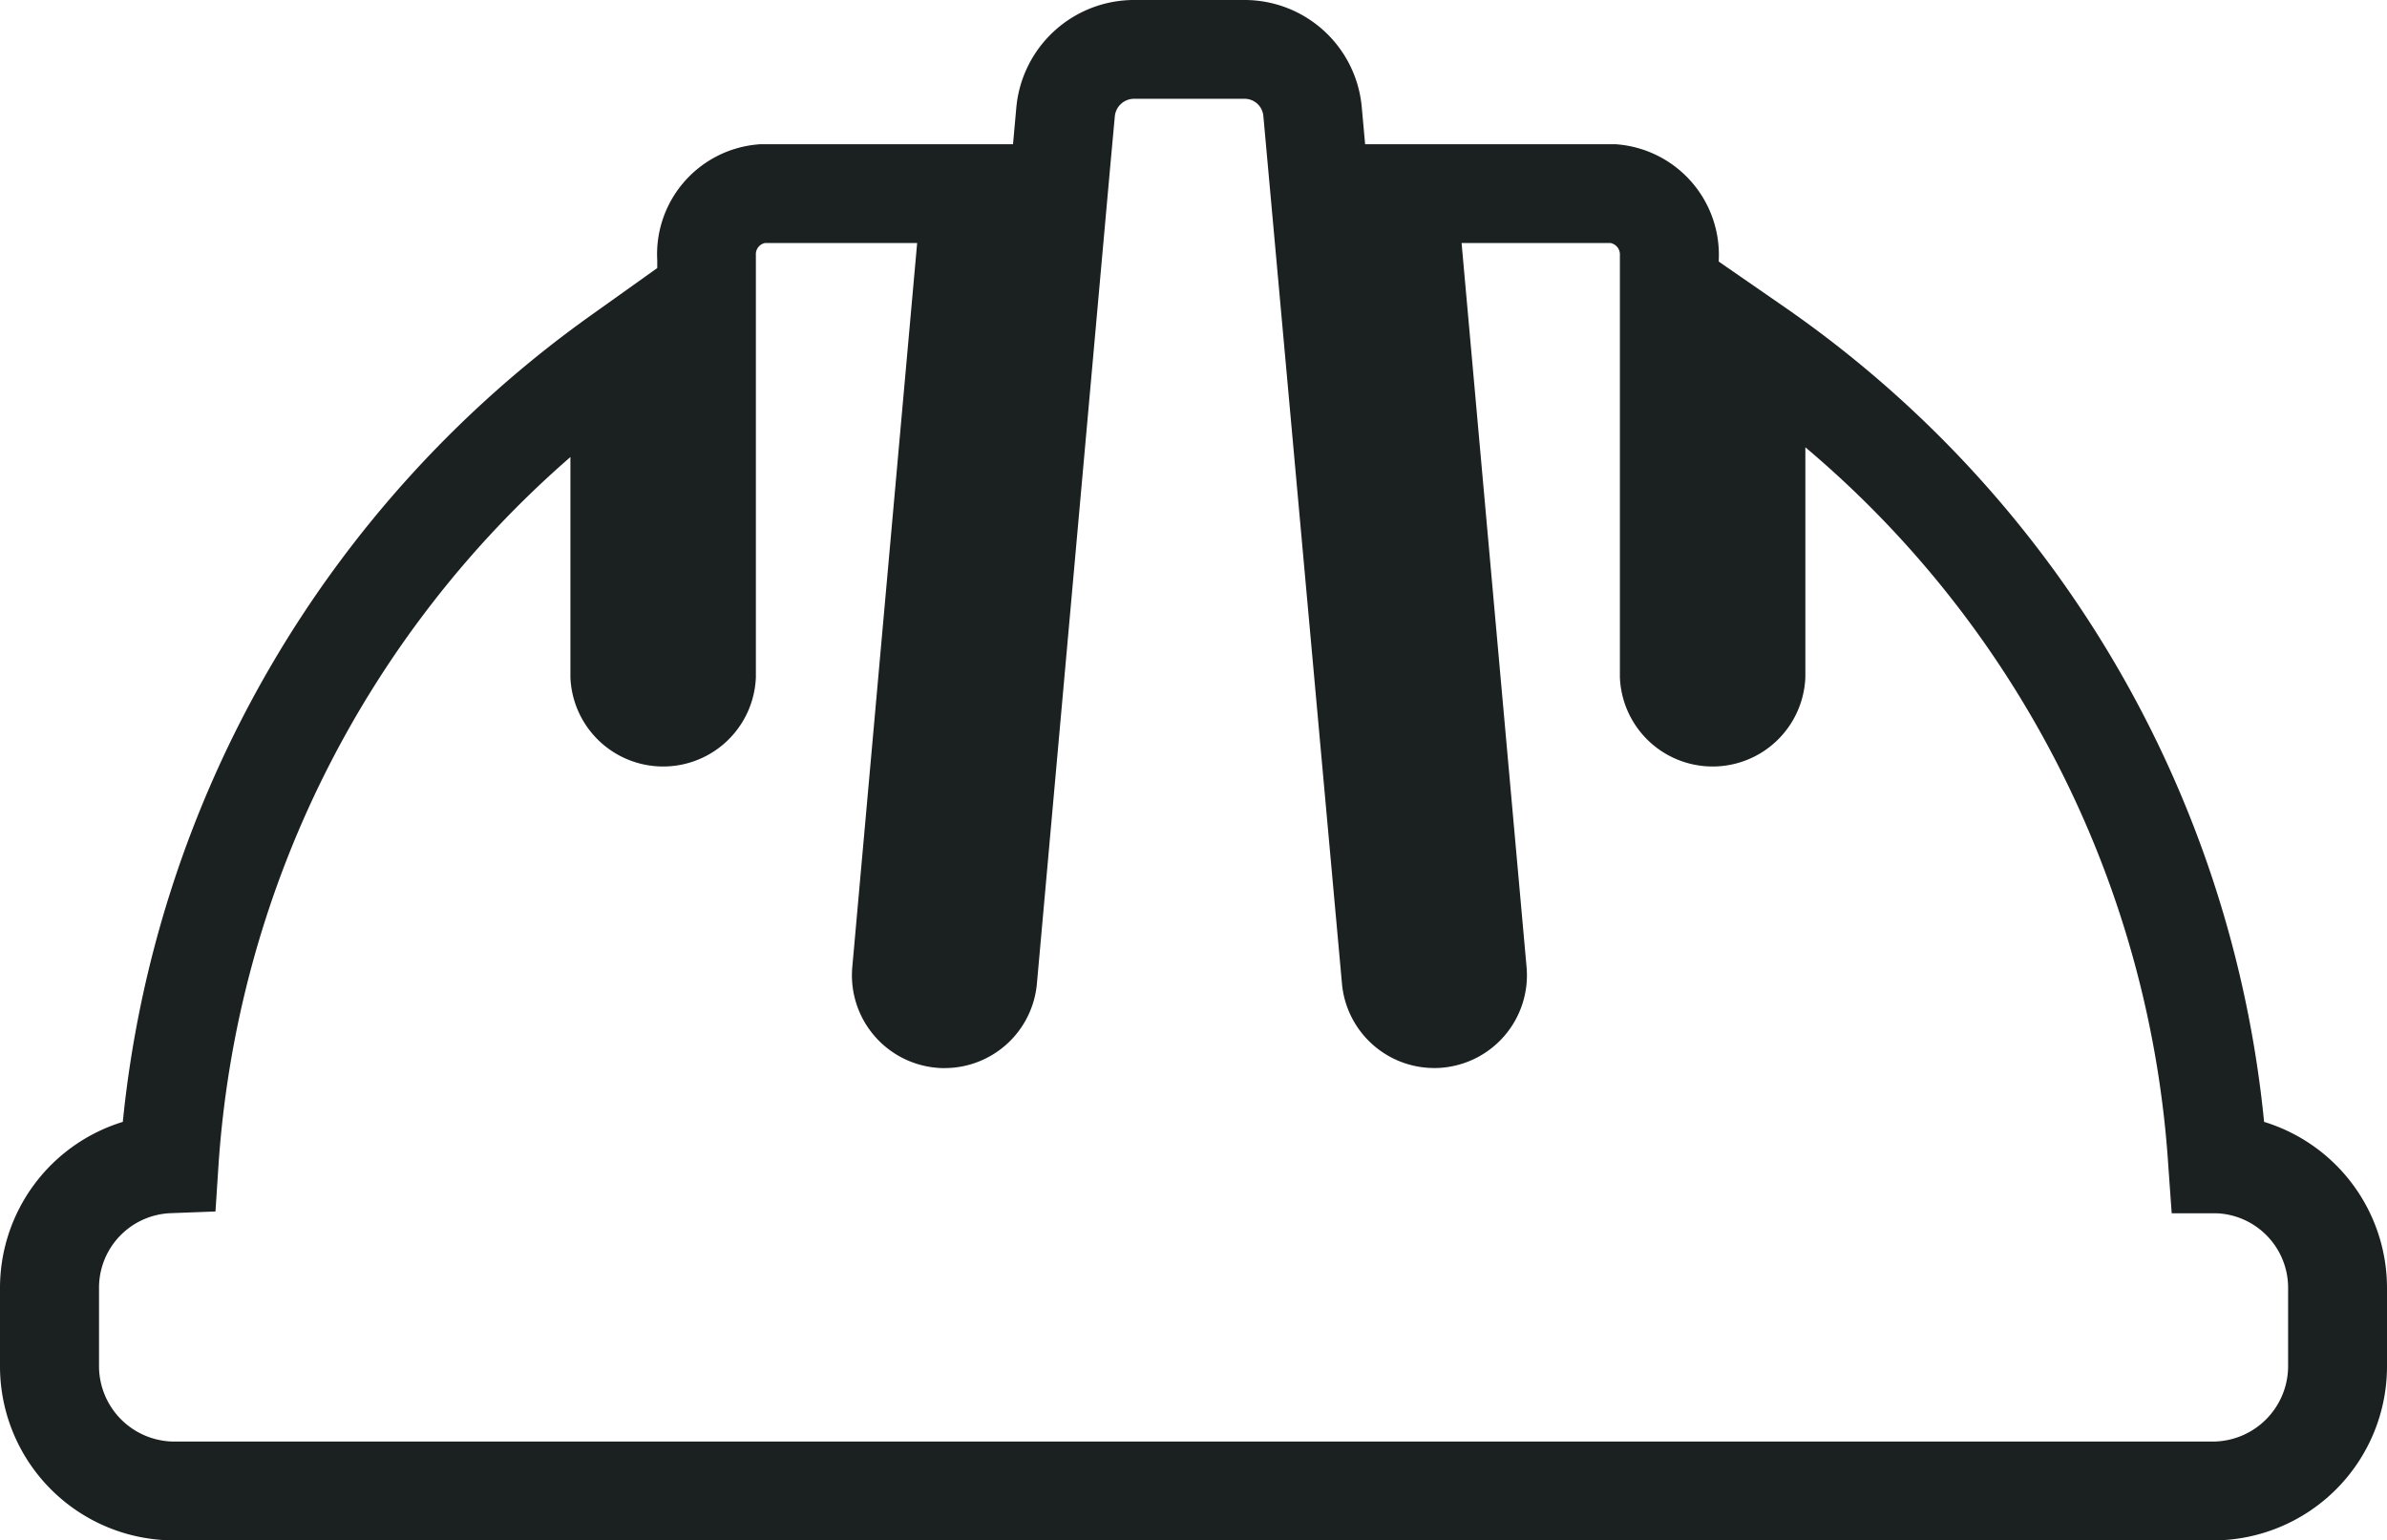 <?xml version="1.0" encoding="UTF-8"?>
<svg xmlns="http://www.w3.org/2000/svg" width="72.462" height="46.765" viewBox="0 0 72.462 46.765">
  <g transform="translate(-3337.995 -603.143)">
    <path d="M71.952,52.179H10a5.285,5.285,0,0,1-5.252-5.252V44.512a5.275,5.275,0,0,1,3.728-5.038A34.26,34.26,0,0,1,22.7,14.979l2-1.426v-.238A3.345,3.345,0,0,1,27.747,9.8l.065-.006H35.5l.1-1.109a3.591,3.591,0,0,1,3.577-3.27h3.354a3.571,3.571,0,0,1,3.558,3.278l.1,1.1h7.6l.061.005a3.366,3.366,0,0,1,3.074,3.516v.042l1.985,1.373a34.173,34.173,0,0,1,14.57,24.745,5.275,5.275,0,0,1,3.731,5.037v2.417a5.285,5.285,0,0,1-5.252,5.252Zm-61.932-3H71.942a2.293,2.293,0,0,0,2.266-2.266v-2.4a2.264,2.264,0,0,0-2.159-2.264H70.674l-.1-1.4A31.168,31.168,0,0,0,59.553,18.994v6.98a2.817,2.817,0,0,1-5.63,0V13.163a.355.355,0,0,0-.286-.371h-4.52L51.09,34.774a2.817,2.817,0,0,1-2.551,3.054c-.084.008-.169.011-.253.011a2.814,2.814,0,0,1-2.8-2.563L43.1,8.939a.573.573,0,0,0-.569-.525H39.182a.589.589,0,0,0-.592.539l-.131,1.425-2.234,24.9a2.814,2.814,0,0,1-2.8,2.563,1.947,1.947,0,0,1-.253-.011,2.817,2.817,0,0,1-2.551-3.055L32.59,12.793H27.969a.347.347,0,0,0-.275.364V25.974a2.817,2.817,0,0,1-5.63,0V19.29A31.259,31.259,0,0,0,11.377,40.845l-.088,1.349-1.351.051a2.264,2.264,0,0,0-2.184,2.267v2.4a2.293,2.293,0,0,0,2.265,2.267Z" transform="translate(3333.247 597.728)" fill="#1b2020"></path>
  </g>
</svg>
